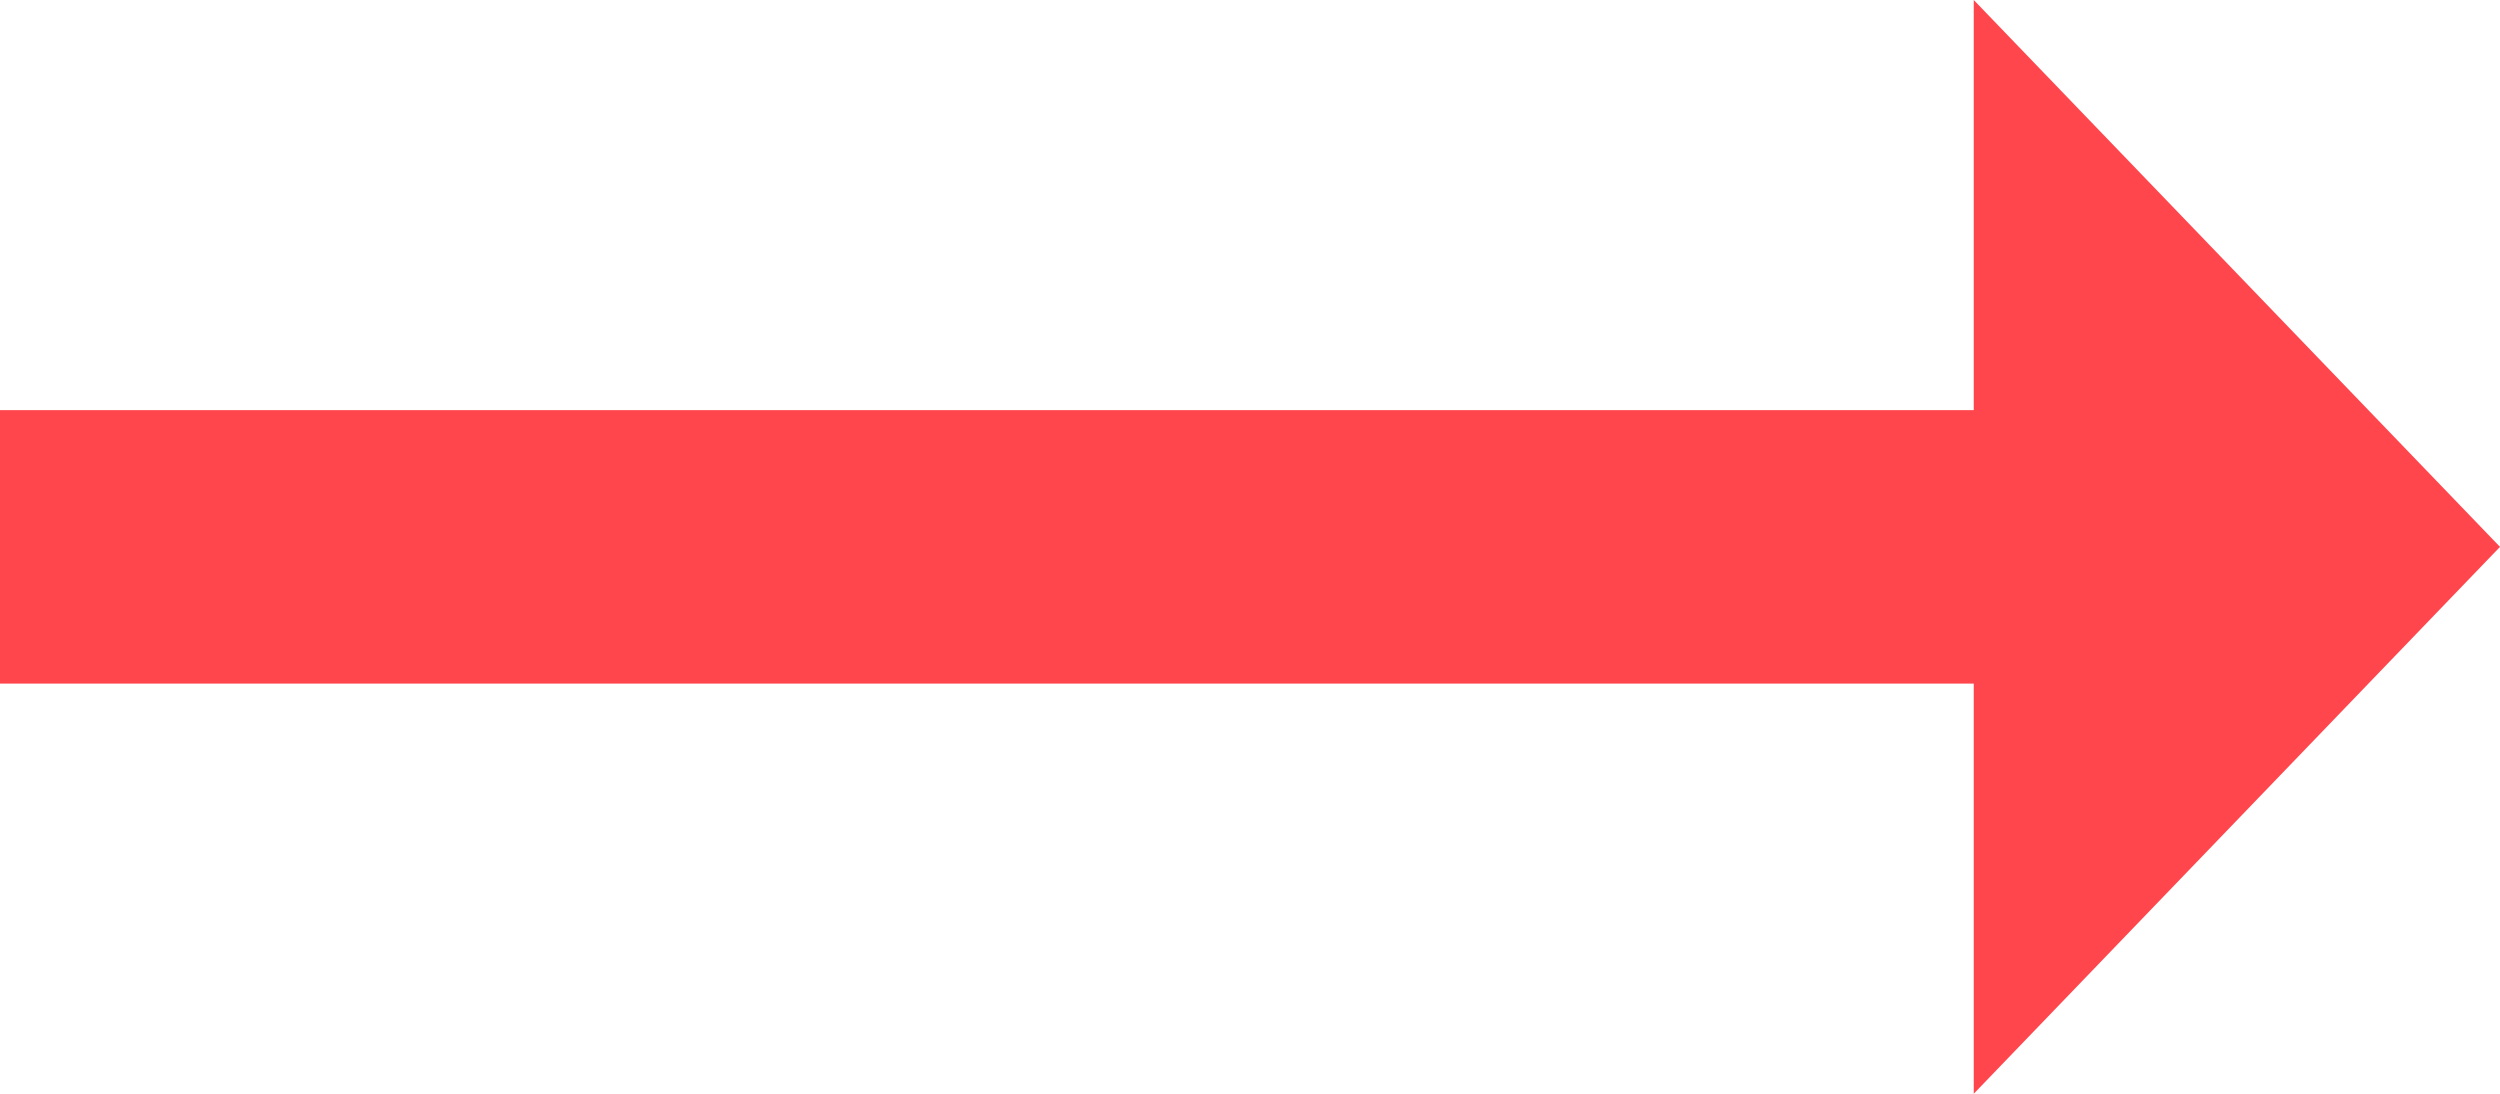 <?xml version="1.0" encoding="UTF-8"?>
<svg width="16px" height="7px" viewBox="0 0 16 7" version="1.1" xmlns="http://www.w3.org/2000/svg" xmlns:xlink="http://www.w3.org/1999/xlink">
    <title>Path</title>
    <g id="Page-1" stroke="none" stroke-width="1" fill="none" fill-rule="evenodd">
        <polygon id="Path" fill="#FF464D" fill-rule="nonzero" points="16 3.5 12.632 0 12.632 2.625 0 2.625 0 4.375 12.632 4.375 12.632 7"></polygon>
    </g>
</svg>
